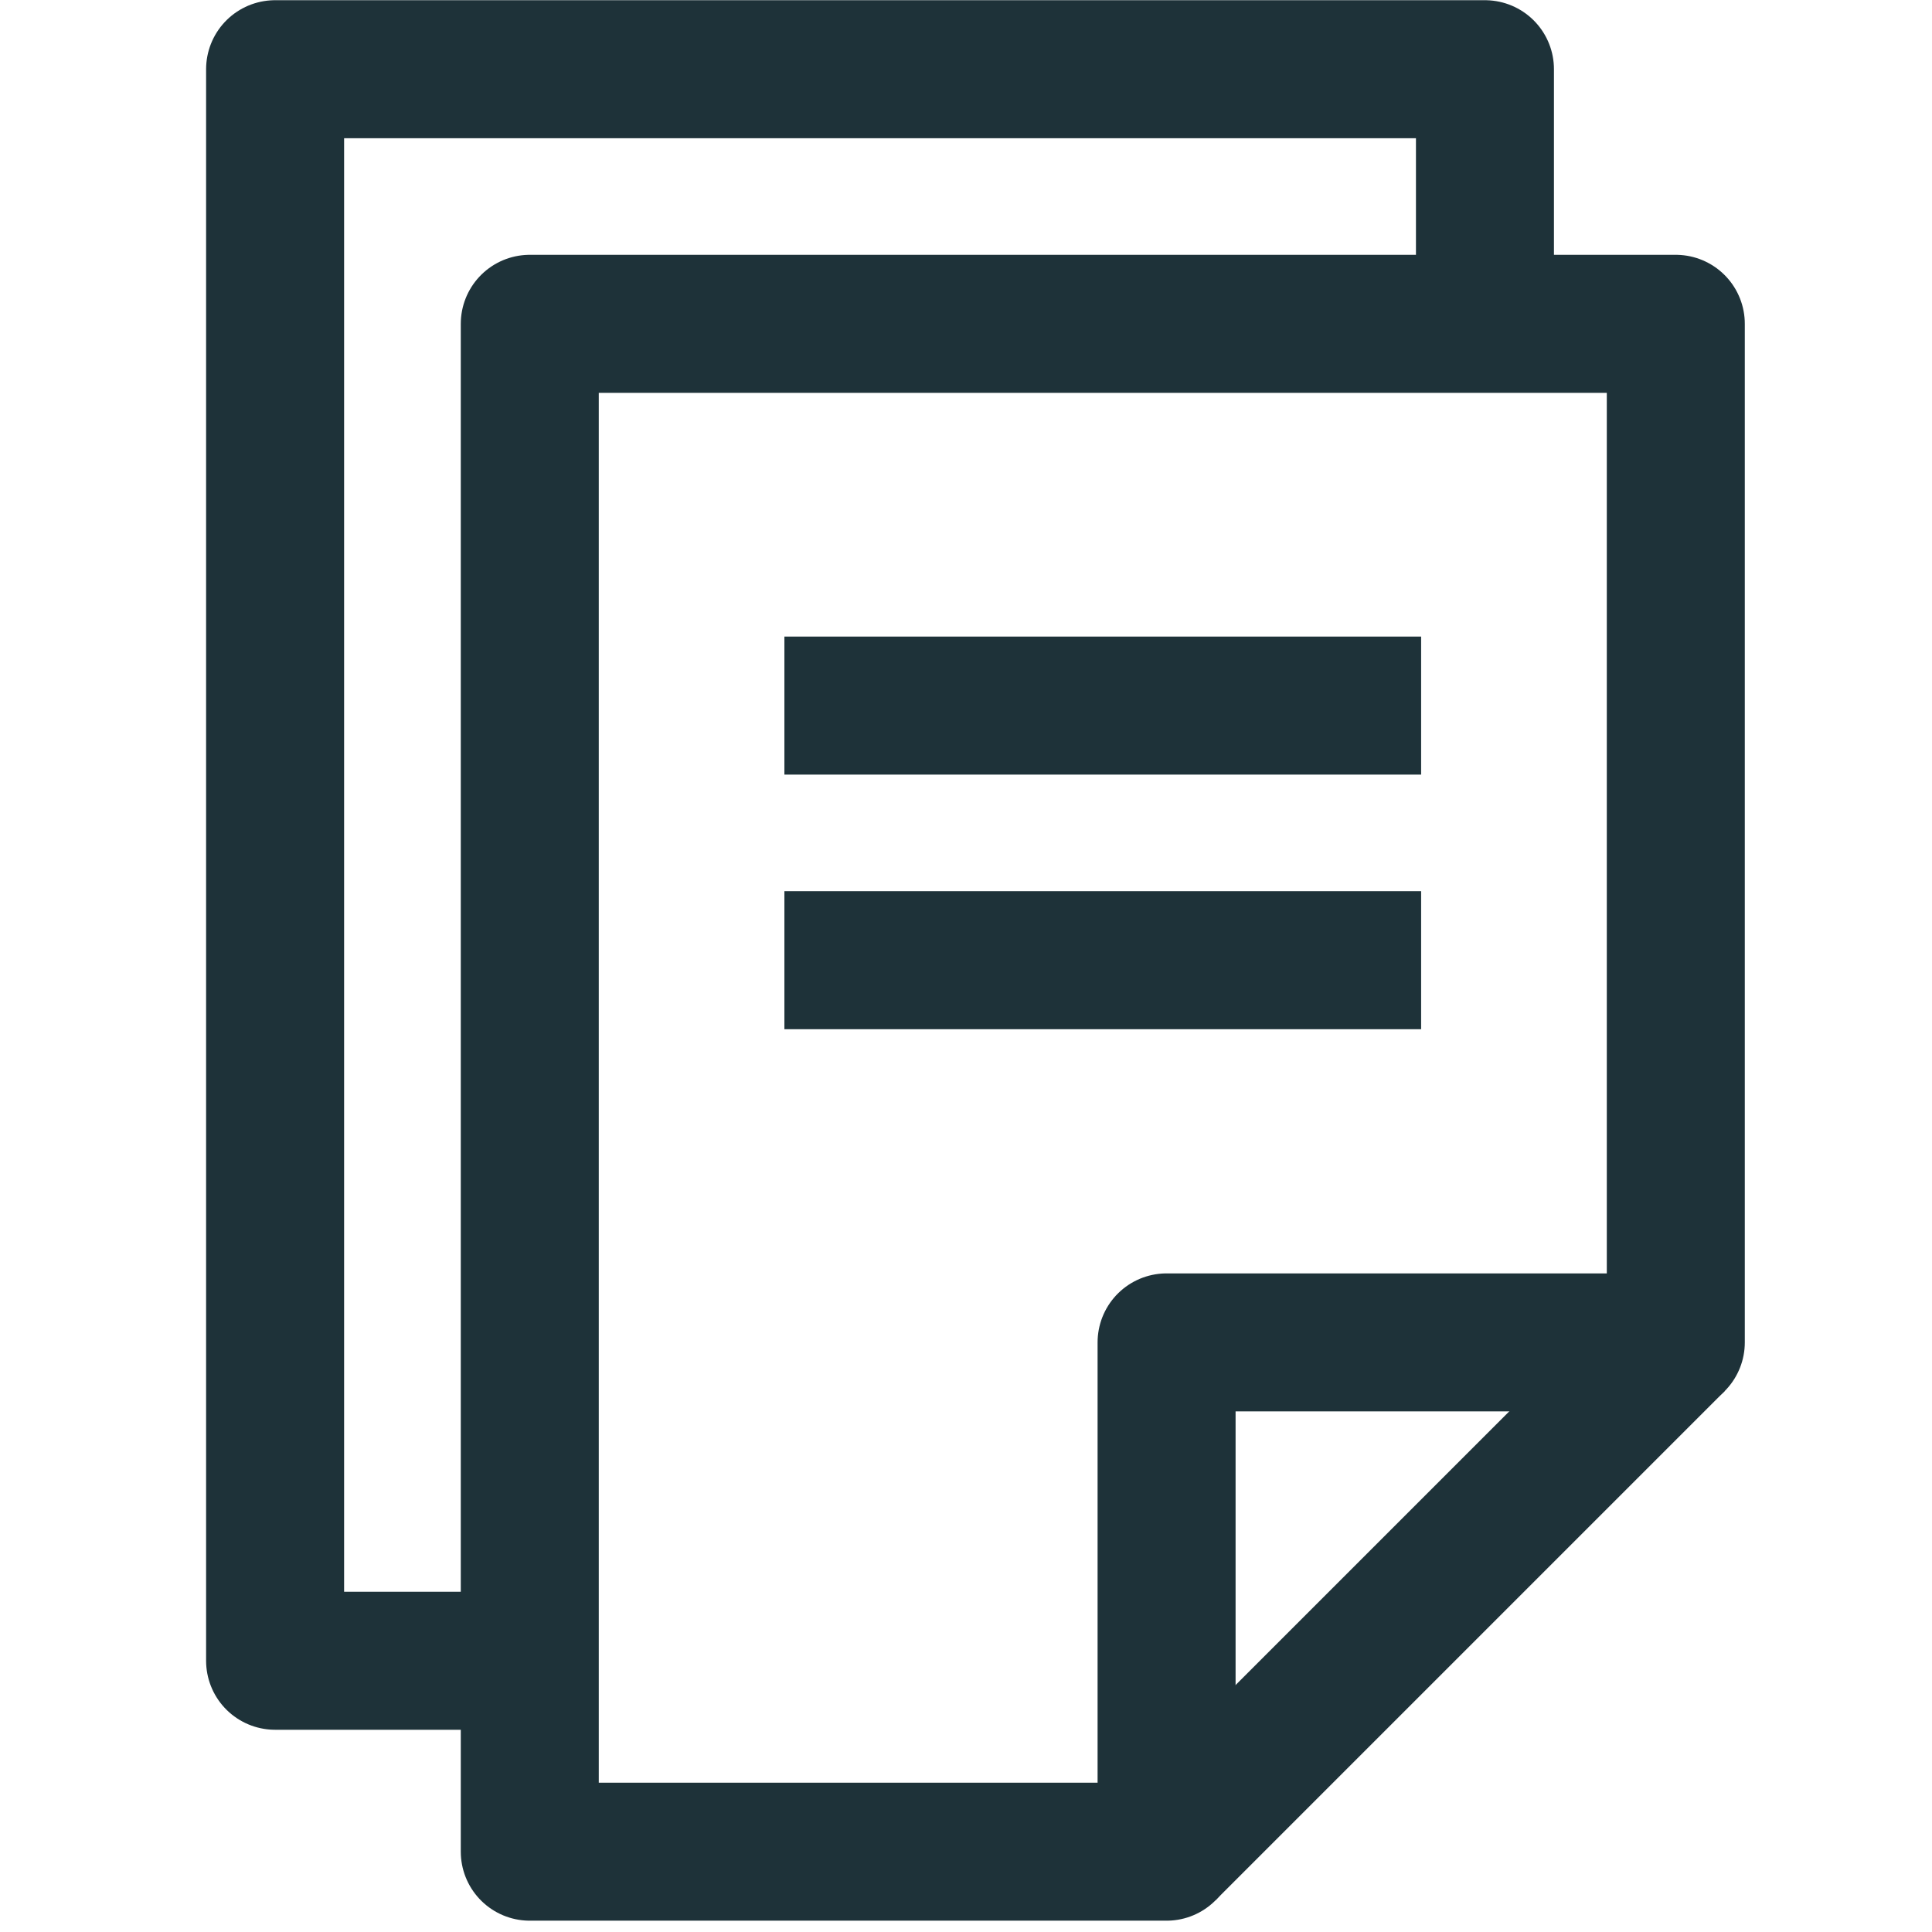 <svg width="28" height="28" viewBox="0 0 28 28" fill="none" xmlns="http://www.w3.org/2000/svg">
<path d="M7.678 4.693H24.287V19.455H16.907V26.836H7.678V4.693Z" stroke="#1E3239" stroke-width="2" stroke-linejoin="round"/>
<path d="M24.288 19.454L16.907 26.835" stroke="#1E3239" stroke-width="2" stroke-linejoin="round"/>
<path d="M11.368 10.226H20.596" stroke="#1E3239" stroke-width="2" stroke-linejoin="round"/>
<path d="M11.368 13.916H20.596" stroke="#1E3239" stroke-width="2" stroke-linejoin="round"/>
<path d="M7.678 24.069H3.987V1.003H21.521V4.693" stroke="#1E3239" stroke-width="2" stroke-linejoin="round"/>
</svg>
